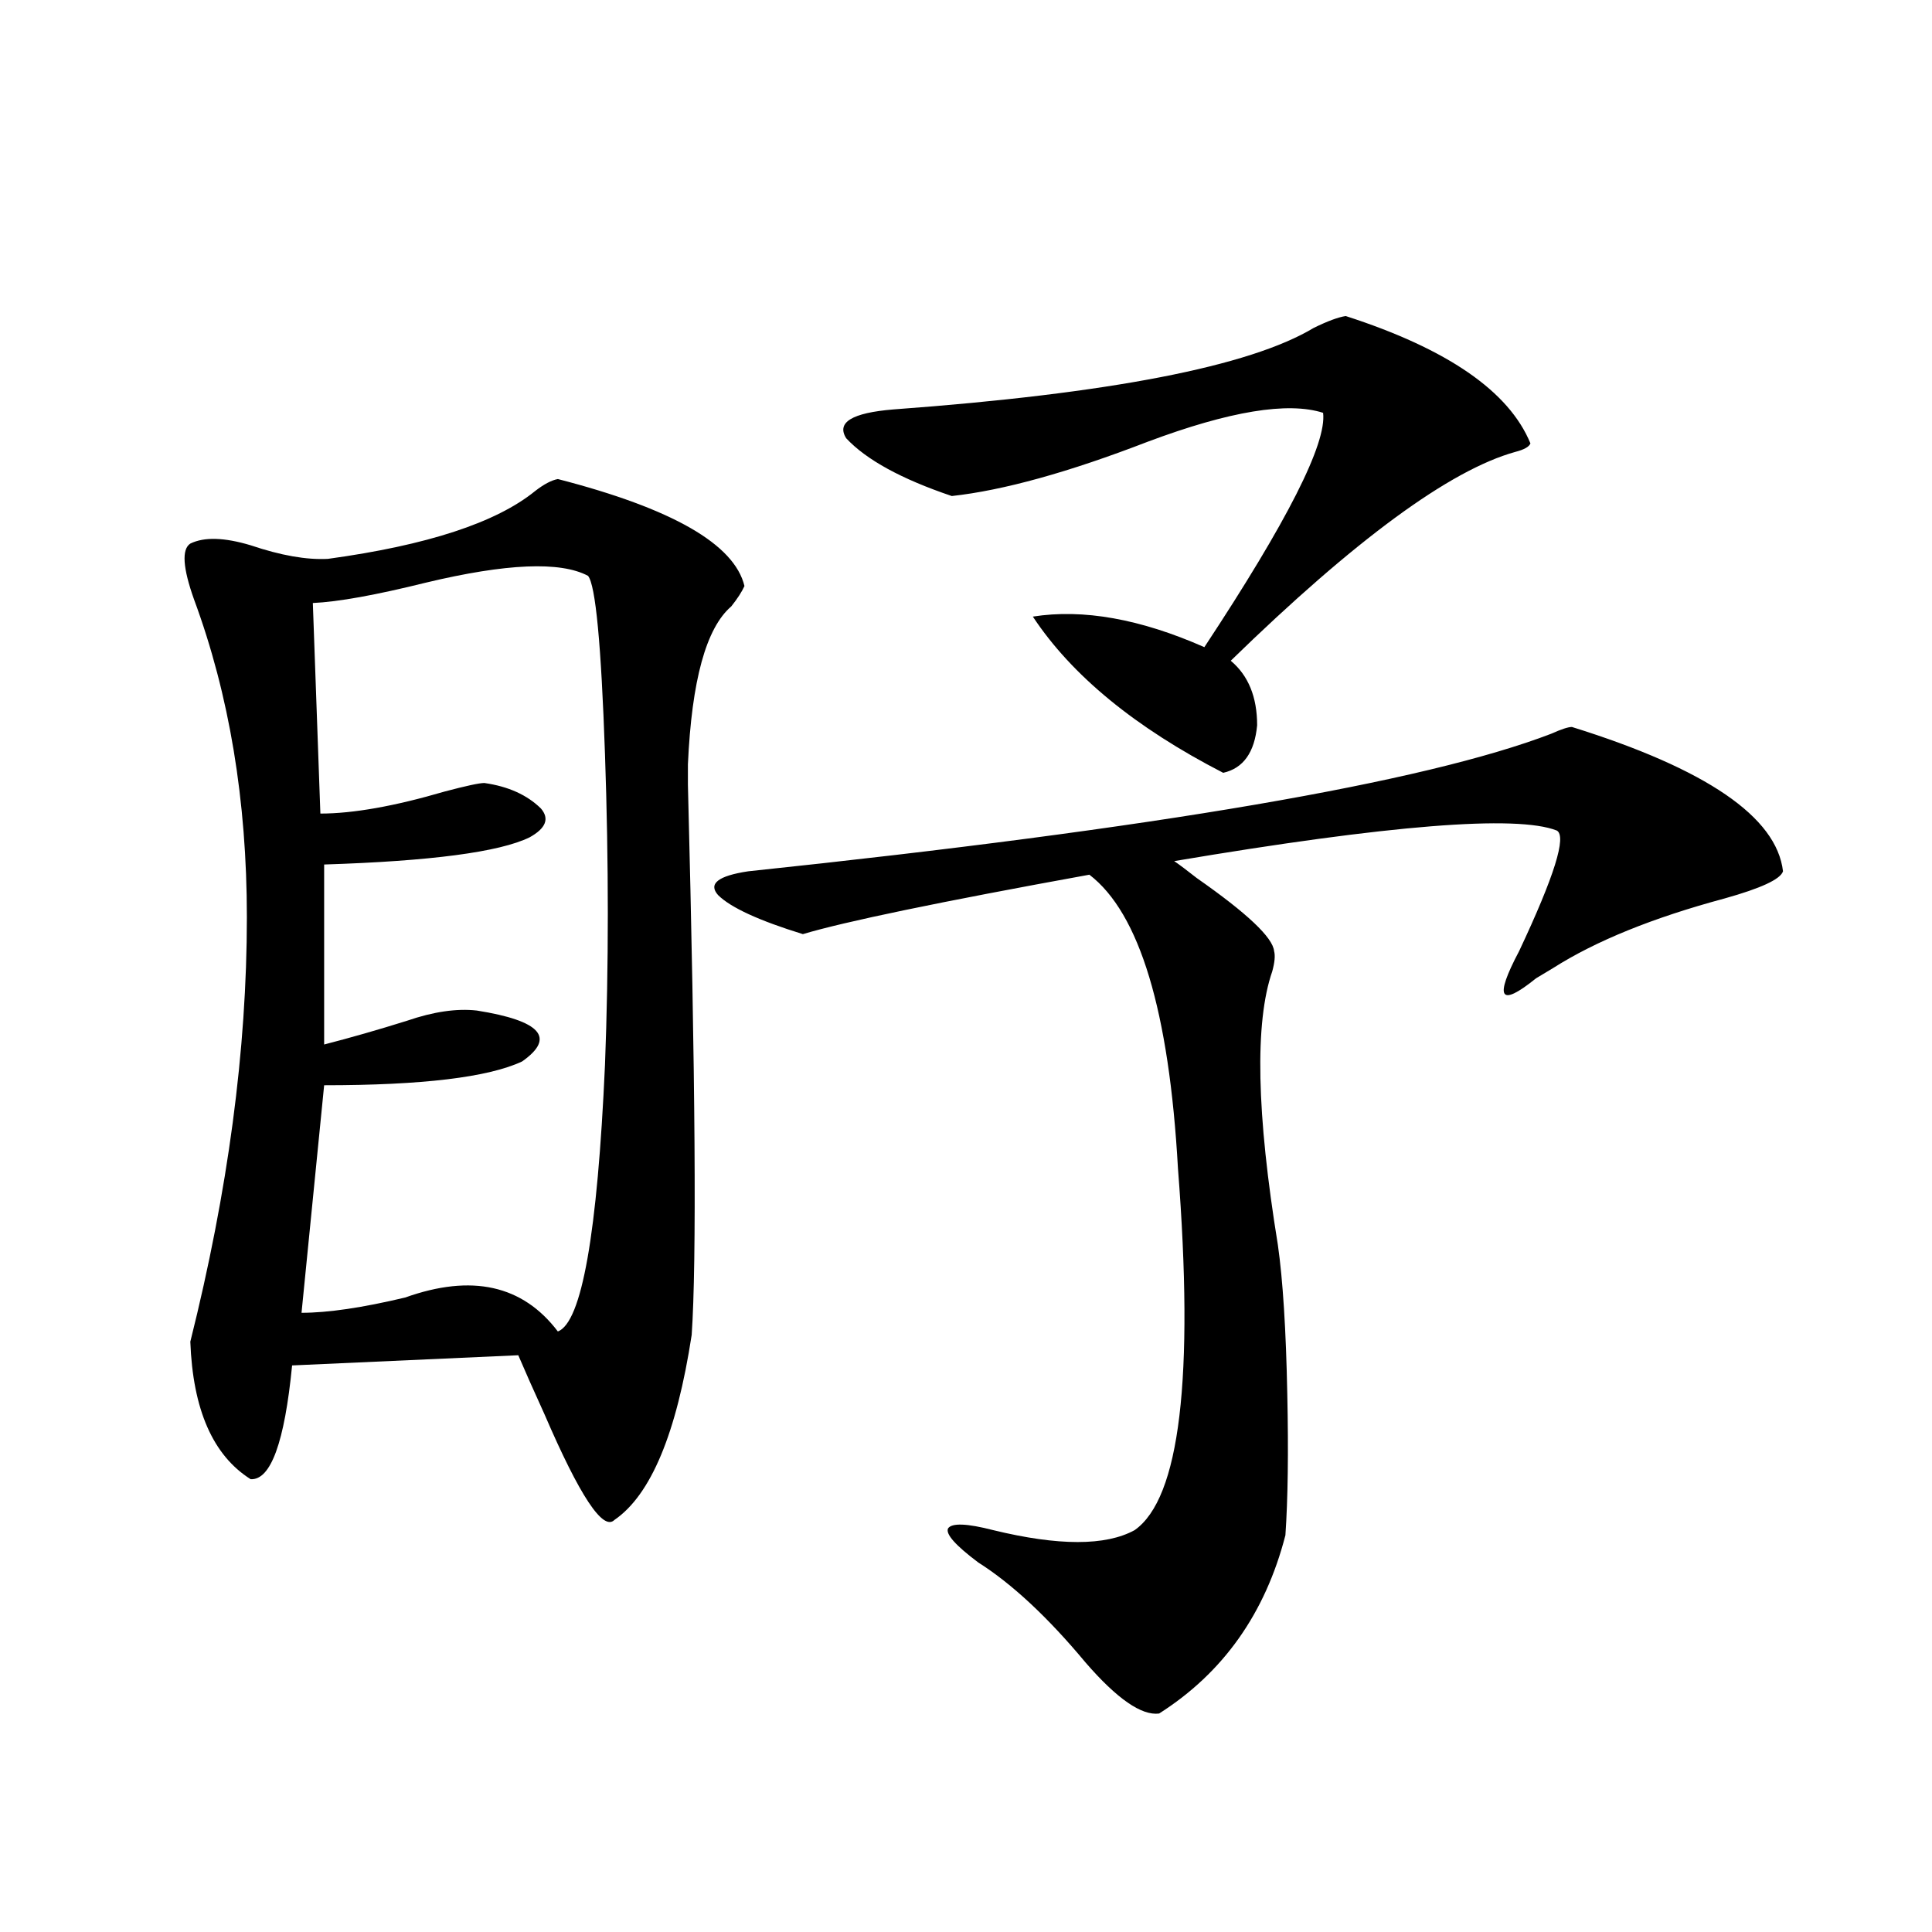 <?xml version="1.0" encoding="utf-8"?>
<!-- Generator: Adobe Illustrator 16.0.0, SVG Export Plug-In . SVG Version: 6.00 Build 0)  -->
<!DOCTYPE svg PUBLIC "-//W3C//DTD SVG 1.1//EN" "http://www.w3.org/Graphics/SVG/1.1/DTD/svg11.dtd">
<svg version="1.1" id="图层_1" xmlns="http://www.w3.org/2000/svg" xmlns:xlink="http://www.w3.org/1999/xlink" x="0px" y="0px"
	 width="1000px" height="1000px" viewBox="0 0 1000 1000" enable-background="new 0 0 1000 1000" xml:space="preserve">
<path d="M288.749,247.957c59.176,15.243,91.37,33.7,96.583,55.371c-1.311,2.938-3.582,6.454-6.829,10.547
	c-13.018,11.138-20.487,38.384-22.438,81.738c0,0.591,0,4.106,0,10.547c3.902,152.353,4.543,247.274,1.951,284.766
	c-7.805,50.977-21.143,82.919-39.999,95.801c-5.854,5.864-17.896-12.305-36.097-54.492c-5.854-12.882-10.411-23.14-13.658-30.762
	l-117.07,5.273c-3.902,39.853-11.067,59.478-21.463,58.887c-19.512-12.305-29.923-36.035-31.219-71.191
	c19.512-77.921,29.268-151.172,29.268-219.727c0-60.343-9.116-115.137-27.316-164.355c-5.854-16.397-6.509-26.065-1.951-29.004
	c7.149-3.516,17.561-3.214,31.219,0.879c15.609,5.273,28.932,7.622,39.999,7.031c51.371-7.031,87.147-18.745,107.314-35.156
	C281.585,250.594,285.487,248.548,288.749,247.957z M304.358,298.055c-14.313-7.608-42.285-6.44-83.9,3.516
	c-26.021,6.454-45.533,9.97-58.535,10.547l3.902,108.984c16.905,0,38.368-3.804,64.389-11.426
	c11.051-2.925,17.88-4.395,20.487-4.395c12.348,1.758,22.104,6.152,29.268,13.184c4.543,5.273,2.592,10.259-5.854,14.941
	c-15.609,7.622-51.065,12.305-106.338,14.063v93.164c13.658-3.516,27.957-7.608,42.926-12.305
	c13.658-4.683,25.685-6.44,36.096-5.273c33.17,5.273,40.975,14.063,23.414,26.367c-17.561,8.212-51.706,12.305-102.436,12.305
	L156.07,679.5c13.658,0,31.539-2.637,53.657-7.91c34.465-12.305,60.806-6.44,79.022,17.578
	c12.348-4.683,20.487-50.675,24.39-137.988c1.951-50.977,1.951-104.59,0-160.84C311.188,333.513,308.261,302.751,304.358,298.055z
	 M813.614,376.277c69.587,21.685,106.004,46.582,109.266,74.707c-1.311,4.106-11.387,8.789-30.243,14.063
	c-37.072,9.97-66.675,21.973-88.778,36.035c-1.951,1.181-4.878,2.938-8.78,5.273c-18.871,15.243-21.798,10.547-8.78-14.063
	c18.201-38.672,24.71-59.464,19.512-62.402c-20.822-8.198-86.827-2.925-198.044,15.82c2.592,1.758,6.494,4.696,11.707,8.789
	c26.006,18.169,39.344,30.762,39.999,37.793c0.641,2.349,0.32,5.864-0.976,10.547c-9.115,26.367-8.14,73.54,2.927,141.504
	c2.592,18.169,4.223,43.945,4.878,77.344c0.641,29.883,0.32,54.204-0.976,72.949c-10.411,40.43-32.194,71.191-65.364,92.285
	c-9.115,1.167-21.798-7.622-38.048-26.367c-19.512-23.442-38.048-40.718-55.608-51.855c-11.707-8.789-16.92-14.64-15.609-17.578
	c1.951-2.925,9.756-2.637,23.414,0.879c33.811,8.212,58.2,8.212,73.169,0c23.414-16.397,30.884-78.8,22.438-187.207
	c-4.558-81.437-19.847-132.124-45.853-152.051c-77.406,14.063-126.826,24.321-148.289,30.762
	c-22.773-7.031-37.407-13.761-43.901-20.215c-5.213-5.851,0-9.956,15.609-12.305c211.367-22.261,349.9-45.991,415.6-71.191
	C808.081,377.458,811.663,376.277,813.614,376.277z M696.544,163.582c52.682,17.001,84.541,38.974,95.607,65.918
	c-0.655,1.758-3.262,3.228-7.805,4.395c-33.825,9.38-82.925,45.415-147.313,108.105c9.101,7.622,13.658,18.759,13.658,33.398
	c-1.311,14.063-7.164,22.274-17.561,24.609c-45.532-23.429-78.382-50.386-98.534-80.859c26.006-4.093,55.608,1.181,88.778,15.82
	c42.926-65.039,63.413-105.469,61.462-121.289c-18.216-5.851-48.459-0.879-90.729,14.941c-40.975,15.82-74.8,25.2-101.461,28.125
	c-26.021-8.789-44.236-18.745-54.633-29.883c-5.213-8.198,2.927-13.184,24.39-14.941c111.857-8.198,184.386-22.261,217.556-42.188
	C687.108,166.219,692.642,164.173,696.544,163.582z"/>
</svg>
